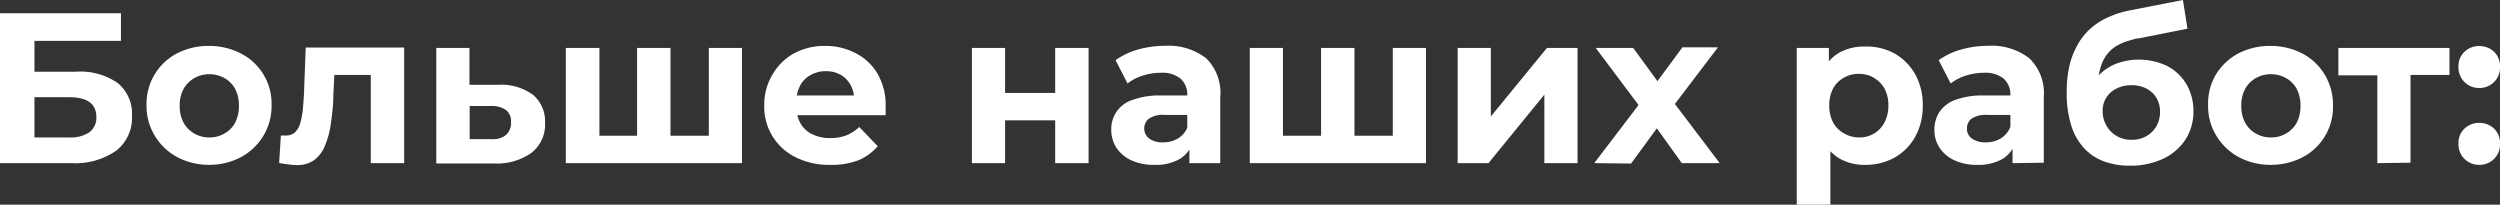 <?xml version="1.0" encoding="UTF-8"?> <svg xmlns="http://www.w3.org/2000/svg" viewBox="0 0 233.56 19.12"><rect x="0" y="0" width="233.56" height="19.12" fill="#333333" stroke="none"/> <defs> <style>.cls-1{fill:#fff;}</style> </defs> <g id="Слой_2" data-name="Слой 2"> <g id="Слой_1-2" data-name="Слой 1"> <path class="cls-1" d="M0,15.24v-14H11.3V3.82H3.22V6.7H7.1A6.09,6.09,0,0,1,11,7.76a3.7,3.7,0,0,1,1.33,3.08,3.87,3.87,0,0,1-1.48,3.24,6.66,6.66,0,0,1-4.18,1.16Zm3.22-2.4H6.46a3.12,3.12,0,0,0,1.9-.49A1.67,1.67,0,0,0,9,10.92c0-1.23-.85-1.84-2.56-1.84H3.22Z"></path> <path class="cls-1" d="M19.56,15.4a6.3,6.3,0,0,1-3-.72,5.46,5.46,0,0,1-2.1-2,5.34,5.34,0,0,1-.77-2.85A5.31,5.31,0,0,1,16.51,5a6.42,6.42,0,0,1,3-.71,6.43,6.43,0,0,1,3,.71,5.25,5.25,0,0,1,2.86,4.83,5.33,5.33,0,0,1-.76,2.85,5.46,5.46,0,0,1-2.1,2A6.32,6.32,0,0,1,19.56,15.4Zm0-2.56a2.73,2.73,0,0,0,1.4-.36,2.56,2.56,0,0,0,1-1,3.33,3.33,0,0,0,.36-1.59,3.29,3.29,0,0,0-.36-1.6,2.6,2.6,0,0,0-1-1,2.9,2.9,0,0,0-2.8,0,2.7,2.7,0,0,0-1,1,3.18,3.18,0,0,0-.37,1.6,3.22,3.22,0,0,0,.37,1.59,2.66,2.66,0,0,0,1,1A2.73,2.73,0,0,0,19.56,12.84Z"></path> <path class="cls-1" d="M26.08,15.22l.16-2.56.24,0h.22a1.2,1.2,0,0,0,.88-.32,2,2,0,0,0,.48-.87,7,7,0,0,0,.23-1.25c.05-.47.08-.95.11-1.46l.16-4.32h9.2V15.24H34.64v-9l.7.76H30.62l.66-.8-.14,2.7c0,1-.12,1.84-.23,2.64a8,8,0,0,1-.55,2.07,3.13,3.13,0,0,1-1,1.34,2.72,2.72,0,0,1-1.64.47,5.17,5.17,0,0,1-.76-.06A8.3,8.3,0,0,1,26.08,15.22Z"></path> <path class="cls-1" d="M46.58,7.92a5,5,0,0,1,3.23.95,3.25,3.25,0,0,1,1.11,2.63,3.32,3.32,0,0,1-1.26,2.77,5.54,5.54,0,0,1-3.5,1l-5.4,0V4.48h3.1V7.92ZM45.88,13a2,2,0,0,0,1.38-.38,1.48,1.48,0,0,0,.48-1.2,1.33,1.33,0,0,0-.48-1.15,2.41,2.41,0,0,0-1.38-.37l-2,0V13Z"></path> <path class="cls-1" d="M60.2,12.68l-.68.72V4.48h3.12V13.4l-.72-.72h5l-.7.72V4.48h3.1V15.24H52.86V4.48H56V13.4l-.7-.72Z"></path> <path class="cls-1" d="M77.54,15.4a6.93,6.93,0,0,1-3.23-.72A5.23,5.23,0,0,1,71.4,9.86,5.46,5.46,0,0,1,72.15,7a5.29,5.29,0,0,1,2-2,6.06,6.06,0,0,1,2.94-.71A6,6,0,0,1,80,5a5,5,0,0,1,2,1.92,5.79,5.79,0,0,1,.74,3c0,.12,0,.26,0,.41s0,.3,0,.43H73.94V8.92H81l-1.2.54A3,3,0,0,0,79.5,8a2.51,2.51,0,0,0-.94-1,2.77,2.77,0,0,0-1.4-.35A2.83,2.83,0,0,0,75.75,7a2.36,2.36,0,0,0-1,1,3.06,3.06,0,0,0-.34,1.49V10a3,3,0,0,0,.39,1.55,2.52,2.52,0,0,0,1.1,1,3.77,3.77,0,0,0,1.67.35,4.12,4.12,0,0,0,1.51-.26,3.61,3.61,0,0,0,1.19-.78L82,13.66A4.79,4.79,0,0,1,80.12,15,6.91,6.91,0,0,1,77.54,15.4Z"></path> <path class="cls-1" d="M90.8,15.24V4.48h3.1v4.2h4.68V4.48h3.12V15.24H98.58v-4H93.9v4Z"></path> <path class="cls-1" d="M107.84,15.4a4.93,4.93,0,0,1-2.16-.43,3.33,3.33,0,0,1-1.38-1.17,3,3,0,0,1-.48-1.66,2.83,2.83,0,0,1,2-2.81,7.32,7.32,0,0,1,2.66-.41h2.86v1.82h-2.52a2.33,2.33,0,0,0-1.51.36,1.19,1.19,0,0,0,.06,1.85,2.13,2.13,0,0,0,1.29.35,2.66,2.66,0,0,0,1.4-.37,2.17,2.17,0,0,0,.9-1.09l.48,1.44a2.81,2.81,0,0,1-1.24,1.58A4.48,4.48,0,0,1,107.84,15.4Zm3.28-.16v-2.1l-.2-.46V8.92a2,2,0,0,0-.61-1.56,2.71,2.71,0,0,0-1.87-.56,5.38,5.38,0,0,0-1.69.27,4.37,4.37,0,0,0-1.41.73l-1.12-2.18a6.9,6.9,0,0,1,2.12-1,9.28,9.28,0,0,1,2.52-.34,5.73,5.73,0,0,1,3.82,1.16A4.52,4.52,0,0,1,114,9.1v6.14Z"></path> <path class="cls-1" d="M124.1,12.68l-.68.72V4.48h3.12V13.4l-.72-.72h5l-.7.72V4.48h3.1V15.24H116.76V4.48h3.1V13.4l-.7-.72Z"></path> <path class="cls-1" d="M136.18,15.24V4.48h3.1v6.4l5.24-6.4h2.86V15.24h-3.1V8.84l-5.22,6.4Z"></path> <path class="cls-1" d="M148.94,15.24l4.82-6.32-.06,1.72-4.62-6.16h3.5l2.92,4-1.32,0,3-4.06h3.32l-4.64,6.1V8.9l4.8,6.34h-3.54L154.08,11l1.3.18-3,4.1Z"></path> <path class="cls-1" d="M167.86,19.12V4.48h3v2.2l-.06,3.2.2,3.18v6.06Zm6.36-3.72a4.6,4.6,0,0,1-2.38-.6A4,4,0,0,1,170.25,13a7.42,7.42,0,0,1-.57-3.11,7.73,7.73,0,0,1,.54-3.12,3.85,3.85,0,0,1,1.56-1.82,4.72,4.72,0,0,1,2.44-.6A5.43,5.43,0,0,1,177,5a5.16,5.16,0,0,1,1.92,1.93,5.82,5.82,0,0,1,.71,2.92,5.87,5.87,0,0,1-.71,2.94A5.06,5.06,0,0,1,177,14.72,5.53,5.53,0,0,1,174.22,15.4Zm-.54-2.56a2.6,2.6,0,0,0,2.37-1.39,3.33,3.33,0,0,0,.37-1.59,3.29,3.29,0,0,0-.37-1.6,2.75,2.75,0,0,0-1-1,2.69,2.69,0,0,0-1.39-.36,2.73,2.73,0,0,0-1.4.36,2.54,2.54,0,0,0-1,1,3.29,3.29,0,0,0-.36,1.6,3.33,3.33,0,0,0,.36,1.59,2.5,2.5,0,0,0,1,1A2.73,2.73,0,0,0,173.68,12.84Z"></path> <path class="cls-1" d="M184.74,15.4a4.93,4.93,0,0,1-2.16-.43,3.33,3.33,0,0,1-1.38-1.17,3,3,0,0,1-.48-1.66,3,3,0,0,1,.47-1.68,3,3,0,0,1,1.49-1.13,7.28,7.28,0,0,1,2.66-.41h2.86v1.82h-2.52a2.33,2.33,0,0,0-1.51.36,1.13,1.13,0,0,0-.41.9,1.1,1.1,0,0,0,.47.95,2.13,2.13,0,0,0,1.29.35,2.66,2.66,0,0,0,1.4-.37,2.17,2.17,0,0,0,.9-1.09l.48,1.44a2.81,2.81,0,0,1-1.24,1.58A4.48,4.48,0,0,1,184.74,15.4Zm3.28-.16v-2.1l-.2-.46V8.92a2,2,0,0,0-.61-1.56,2.71,2.71,0,0,0-1.87-.56,5.38,5.38,0,0,0-1.69.27,4.27,4.27,0,0,0-1.41.73l-1.12-2.18a6.79,6.79,0,0,1,2.12-1,9.28,9.28,0,0,1,2.52-.34,5.73,5.73,0,0,1,3.82,1.16,4.52,4.52,0,0,1,1.36,3.62v6.14Z"></path> <path class="cls-1" d="M199,15.48a7,7,0,0,1-2.4-.39,4.78,4.78,0,0,1-1.87-1.22,5.4,5.4,0,0,1-1.22-2.13,9.83,9.83,0,0,1-.43-3.1,11.35,11.35,0,0,1,.22-2.34A7.2,7.2,0,0,1,194,4.37a5.72,5.72,0,0,1,1.13-1.54,6.07,6.07,0,0,1,1.62-1.12A8.86,8.86,0,0,1,198.82,1l5.12-1,.42,2.68-4.52.9c-.27,0-.57.12-.91.21a5.33,5.33,0,0,0-1,.39,3.23,3.23,0,0,0-.94.73,3.33,3.33,0,0,0-.69,1.22A5.54,5.54,0,0,0,196,8a3.36,3.36,0,0,0,0,.52l.06.38a4.57,4.57,0,0,1,0,.62l-1-1a5.19,5.19,0,0,1,1.13-1.6,4.68,4.68,0,0,1,1.6-1,6.11,6.11,0,0,1,4.7.26,4.53,4.53,0,0,1,1.79,1.71,5,5,0,0,1,.64,2.5,4.8,4.8,0,0,1-.76,2.67,5.08,5.08,0,0,1-2.11,1.79A7.2,7.2,0,0,1,199,15.48Zm.16-2.42a2.72,2.72,0,0,0,1.38-.35,2.47,2.47,0,0,0,.93-.94,2.68,2.68,0,0,0,.33-1.33,2.46,2.46,0,0,0-.33-1.28,2.32,2.32,0,0,0-.93-.88,3,3,0,0,0-1.4-.32,3,3,0,0,0-1.4.31,2.25,2.25,0,0,0-1.3,2.11,2.62,2.62,0,0,0,.35,1.35,2.55,2.55,0,0,0,1,1A2.69,2.69,0,0,0,199.16,13.06Z"></path> <path class="cls-1" d="M212.16,15.4a6.28,6.28,0,0,1-3-.72,5.46,5.46,0,0,1-2.1-2,5.25,5.25,0,0,1-.77-2.85A5.29,5.29,0,0,1,207,7a5.36,5.36,0,0,1,2.1-2,6.39,6.39,0,0,1,3-.71,6.46,6.46,0,0,1,3,.71,5.34,5.34,0,0,1,2.1,2,5.48,5.48,0,0,1,.76,2.88,5.3,5.3,0,0,1-2.86,4.82A6.35,6.35,0,0,1,212.16,15.4Zm0-2.56a2.75,2.75,0,0,0,1.4-.36,2.56,2.56,0,0,0,1-1,3.33,3.33,0,0,0,.36-1.59,3.29,3.29,0,0,0-.36-1.6,2.6,2.6,0,0,0-1-1,2.9,2.9,0,0,0-2.8,0,2.56,2.56,0,0,0-1,1,3.18,3.18,0,0,0-.37,1.6,3.22,3.22,0,0,0,.37,1.59,2.52,2.52,0,0,0,1,1A2.73,2.73,0,0,0,212.16,12.84Z"></path> <path class="cls-1" d="M222.1,15.24V6.32l.7.72h-4.34V4.48h10.38V7H224.5l.7-.72v8.92Z"></path> <path class="cls-1" d="M231.62,8.22a1.91,1.91,0,0,1-1.94-2,1.81,1.81,0,0,1,.57-1.39,1.94,1.94,0,0,1,1.37-.53,2,2,0,0,1,1.38.53,1.84,1.84,0,0,1,.56,1.39,1.9,1.9,0,0,1-1.94,2Zm0,7.18a1.91,1.91,0,0,1-1.94-2,1.81,1.81,0,0,1,.57-1.39,1.94,1.94,0,0,1,1.37-.53,2,2,0,0,1,1.38.53,1.84,1.84,0,0,1,.56,1.39,1.9,1.9,0,0,1-1.94,2Z"></path> </g> </g> </svg> 